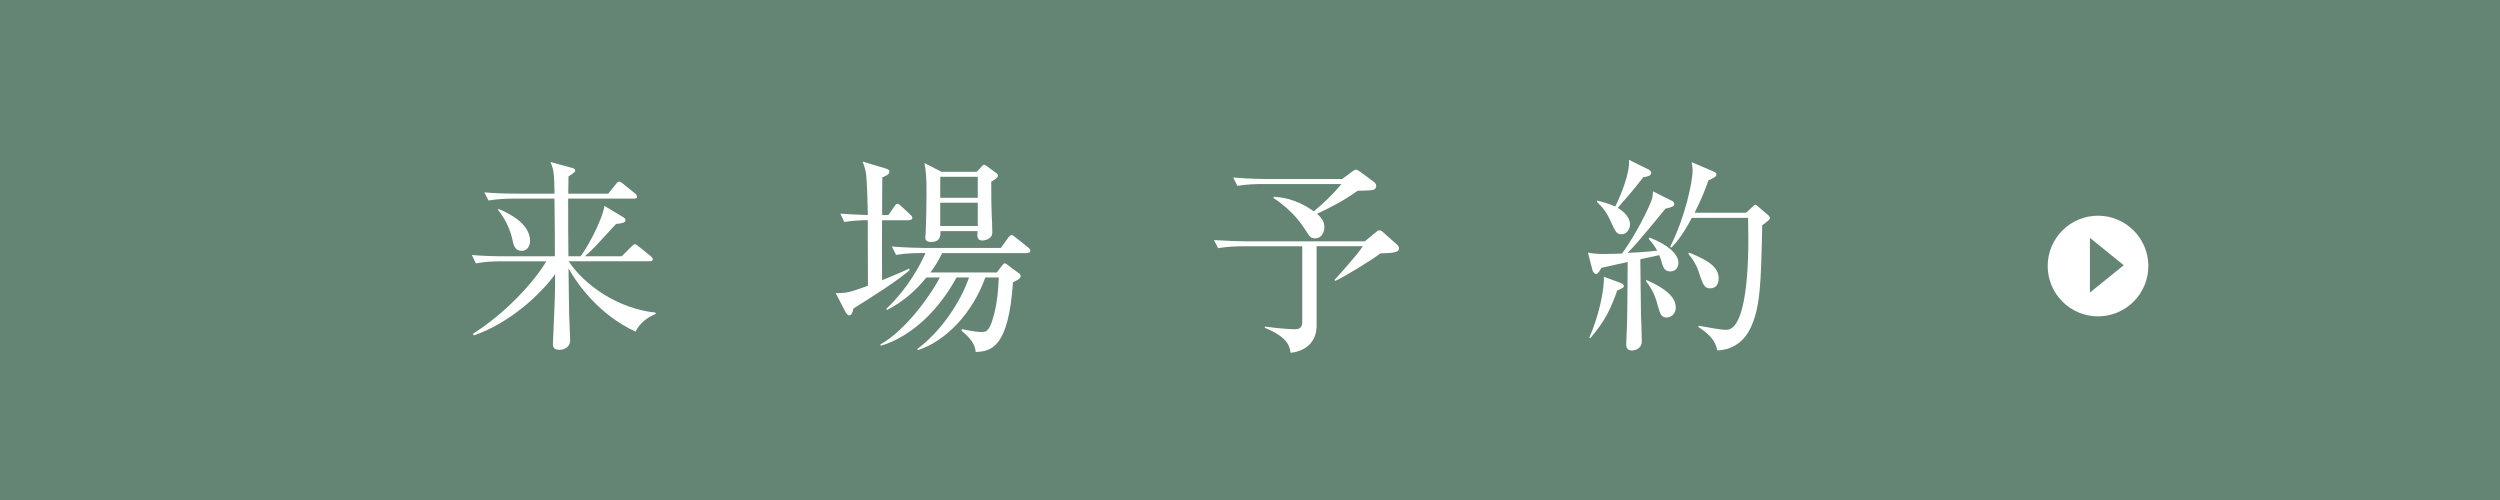 <?xml version="1.0" encoding="UTF-8"?>
<svg id="_レイヤー_1" data-name=" レイヤー 1" xmlns="http://www.w3.org/2000/svg" width="302.5" height="60.5" viewBox="0 0 302.5 60.5">
  <defs>
    <style>
      .cls-1 {
        fill: #648474;
      }

      .cls-2 {
        fill: #fff;
      }
    </style>
  </defs>
  <rect class="cls-1" width="302.5" height="60.5"/>
  <g>
    <path class="cls-2" d="M68.81,31.62c1.82,2.77,5.85,5.72,10.49,6.2l.05.17c-.6.2-1.9.93-2.44,2.14-4.29-1.97-6.98-5.6-8.12-7.66.03,2.49.05,4.39.08,5.55,0,.5.12,2.69.12,3.13,0,1.11-1.13,1.18-1.28,1.18-.81,0-.81-.45-.81-.76,0-.2.05-1.23.07-1.51.17-3.63.2-4.64.2-6.88-1.87,2.57-5.62,5.97-9.85,7.41l-.1-.2c4.03-2.54,7.41-6.3,8.89-8.77h-5.55c-.69,0-1.87.03-2.97.25l-.5-1.01c1.28.1,2.59.15,3.88.15h6.17c0-2.72,0-3.15-.05-6.98h-5.01c-.73,0-1.89.05-2.97.23l-.5-.98c1.28.1,2.59.15,3.88.15h4.61c-.05-2.24-.05-2.84-.5-3.83l2.67.73c.15.05.33.1.33.33,0,.15-.27.35-.81.68,0,.22-.03,1.73-.03,2.09h4.84l.91-1.13c.12-.17.27-.32.4-.32.1,0,.28.07.5.27l1.43,1.16c.1.07.25.25.25.37,0,.25-.25.25-.4.25h-7.94c0,3.28,0,3.68.03,6.98h1.48c1.31-1.81,2.79-4.99,2.87-6.1l2.27,1.36c.25.15.28.25.28.33,0,.33-.25.4-1.13.5-.22.22-.38.4-1.84,1.99-.96,1.06-1.63,1.66-1.94,1.92h4.46l1.16-1.16c.23-.23.33-.3.42-.3s.23.05.45.25l1.46,1.18c.12.1.27.28.27.38,0,.25-.27.25-.4.25h-9.81ZM60.36,25.29c1.03.45,3.78,1.68,3.78,3.88,0,.53-.3,1.18-1.01,1.18-.86,0-1.01-.76-1.11-1.28-.05-.25-.42-2.07-1.78-3.68l.12-.1Z"/>
    <path class="cls-2" d="M110.01,26.65h-3.28c-.03,2.34,0,4.84,0,7.26,2.22-.91,2.69-1.13,3.25-1.41l.1.17c-1.23,1.13-4.44,3.18-6.81,4.66-.15.63-.27.83-.52.83-.2,0-.38-.3-.45-.42l-1.18-2.27c1.43,0,1.68-.1,3.9-.89,0-2.32-.02-5.75-.02-7.94-.89,0-1.97.08-2.84.22l-.48-1.01c.93.07,1.71.12,3.33.17-.03-1.16-.08-4.44-.28-5.36-.1-.4-.2-.73-.35-1.11l2.69.81c.3.1.55.15.55.42,0,.33-.48.53-.86.68-.02.71-.02,3.9-.02,4.56h.76l.71-1.03c.08-.12.23-.33.35-.33.15,0,.32.12.47.27l1.11,1.04c.2.17.25.27.25.38,0,.25-.22.27-.38.27v.03ZM124.28,30.63h-10.28c-.58,1.18-1.06,1.87-1.43,2.34h8.04l.63-.83c.1-.15.23-.28.33-.28.12,0,.3.15.42.25l1.26.93c.12.08.25.2.25.35,0,.38-.58.6-.93.76-.53,7.92-2.64,8.37-4.51,8.44-.07-.73-.38-1.48-1.71-2.57l.03-.2c1.43.3,1.97.35,2.44.35.58,0,.96-.17,1.46-2.14.38-1.43.52-2.94.57-4.46h-1.63c-1.56,4.41-4.86,7.73-8.14,8.79l-.1-.12c2.87-2.12,5.29-5.75,6.27-8.67h-1.51c-2.02,3.75-5.26,7.08-9.15,8.27l-.08-.15c3.3-1.85,6.4-6.47,7.21-8.12h-1.63c-1.29,1.63-2.9,2.99-4.74,3.93l-.12-.12c2.77-2.62,4.15-5.44,4.76-6.76h-.6c-.63,0-1.84.03-2.97.22l-.5-1.01c1.58.12,3.15.17,3.88.17h9.3l.91-1.26c.1-.12.25-.3.38-.3s.22.08.45.25l1.58,1.26c.12.1.25.23.25.37,0,.25-.22.28-.38.28h0ZM119.94,21.97c0,2.14.02,2.99.05,3.88.03.35.08,1.94.08,2.27,0,.83-.93.98-1.21.98-.66,0-.63-.5-.57-1.13h-4.49c0,.5.03,1.31-1.16,1.31-.68,0-.68-.4-.68-.58,0-.12.05-.47.05-.55.05-1.13.1-3.58.1-4.74,0-2.12-.08-2.74-.25-3.68l2.07,1.06h4.26l.58-.63c.12-.15.2-.22.3-.22s.2.07.35.17l1.06.78c.12.08.28.2.28.35,0,.25-.4.5-.81.74h-.02ZM118.31,21.39h-4.54v2.54h4.54v-2.54ZM118.31,24.53h-4.54v2.82h4.54v-2.82Z"/>
    <path class="cls-2" d="M159.31,29.81v9.6c0,2.27-1.73,3.15-3.15,3.28-.12-.79-.3-1.87-3.13-3.03l.03-.15c1.43.22,3.18.33,3.5.33.42,0,1.01,0,1.01-.86v-9.18h-7.21c-.63,0-1.85.03-2.97.23l-.5-.98c1.56.1,3.13.15,3.88.15h14.37l1.29-1.06c.17-.15.32-.27.47-.27.17,0,.3.07.5.27l1.66,1.48c.15.12.22.33.22.45,0,.33-.37.42-.63.47-.38.08-.89.1-1.61.12-1.21.89-4.08,2.67-5.47,3.33l-.1-.12c.35-.38,2.82-3.08,3.43-4.08h-5.61ZM154.16,23.81c.71.05,2.54.15,4.81,1.76,1.23-1.04,2.12-1.85,3.35-3.3h-9.63c-.63,0-1.85.02-2.97.22l-.5-1.01c1.73.15,3.55.18,3.88.18h9.3l1.16-.86c.2-.15.38-.27.5-.27.15,0,.32.12.55.27l1.66,1.23c.15.12.25.3.25.48,0,.25-.15.4-.38.47-.3.08-1.61.1-1.87.1-1.78,1.31-3.85,2.29-4.91,2.79.38.35.89.81.89,1.61,0,.5-.25,1.36-1.13,1.36-.52,0-.61-.15-1.21-1.08-.28-.42-1.43-2.27-3.83-3.8l.08-.17h0Z"/>
    <path class="cls-2" d="M202.26,24.26c.2.1.33.25.33.45,0,.23-.28.38-1.06.53-.33.4-1.03,1.23-2.12,2.57-.96,1.16-1.78,2.1-2.47,2.79.12,0,2.24-.1,3.58-.27-.1-.17-.4-.76-1.03-1.43l.12-.15c1.97.76,3.48,1.89,3.48,3.05,0,.48-.28,1.04-.96,1.04-.61,0-.86-.3-1.08-1.16-.03-.08-.12-.42-.28-.81l-2.29.5c0,1.09.08,6.25.08,6.73.03.5.1,2.77.1,3.23,0,.66-.57,1.08-1.21,1.08-.53,0-.68-.33-.68-.76s.1-2.07.1-2.42c.03-.81.05-3.28.08-7.53-1.58.35-2.84.63-3.18.71-.15.25-.4.74-.63.74-.25,0-.4-.3-.45-.45l-.55-2.14c.42.1,1.16.17,1.78.17.78,0,1.94-.03,2.34-.05,1.71-2.32,3.25-5.52,3.6-6.52.1-.25.15-.71.15-1.01l2.24,1.13h-.01ZM192.31,40.85c1.08-2.44,1.82-5.65,1.76-7.36l2.07.76c.17.08.35.22.35.35,0,.17-.15.3-.81.55-.81,2.34-1.53,3.75-3.25,5.77l-.12-.08h-.01ZM193.27,24.28c.71.17,1.53.4,2.17.71.71-1.41,1.82-4.15,1.66-5.65l2.39,1.18c.2.1.3.25.3.38,0,.38-.38.45-.96.55-1.18,1.51-1.36,1.73-3.08,3.7.73.45,1.48,1.13,1.48,1.99,0,.58-.38,1.21-1.03,1.21-.58,0-.73-.3-1.29-1.53-.57-1.31-1.16-1.87-1.68-2.39l.02-.15h.01ZM199.22,33.89c1.04.45,3.55,1.58,3.55,3.3,0,.81-.58,1.23-1.11,1.23-.68,0-.81-.5-1.13-1.66-.35-1.31-.83-2.04-1.38-2.77l.07-.1h0ZM211.27,25.75l.76-.71c.12-.12.28-.27.35-.27.1,0,.28.15.35.22l1.21,1.03c.12.1.22.25.22.38,0,.17-.47.53-.93.86-.15,6.98-.2,10.1-1.54,12.67-.93,1.78-2.52,2.44-3.9,2.47-.2-1.18-.98-1.97-2.29-2.84l.03-.15c1.16.22,2.69.5,3.35.5,2.54,0,2.67-8.32,2.67-10.91,0-.42-.03-2.22-.03-2.64h-6.81c-1.23,2.34-2.09,3.2-2.47,3.6l-.15-.1c1.87-3.7,2.72-7.97,2.72-9.28,0-.25-.08-.73-.12-.96l2.72,1.16c.12.05.28.17.28.35,0,.25-.38.42-.98.71-.28.81-.73,2.07-1.66,3.9h6.22-.01ZM204.38,30.56c2.4.98,3.58,1.78,3.58,3.15,0,.6-.3,1.18-1.01,1.18-.66,0-.86-.27-1.41-2.02-.2-.66-.68-1.51-1.26-2.17l.1-.15h0Z"/>
  </g>
  <path class="cls-2" d="M253.86,26.1c-3.37,0-6.09,2.73-6.09,6.09s2.73,6.09,6.09,6.09,6.09-2.73,6.09-6.09-2.73-6.09-6.09-6.09ZM252.88,35.39v-6.61l4.09,3.31-4.09,3.31Z"/>
</svg>